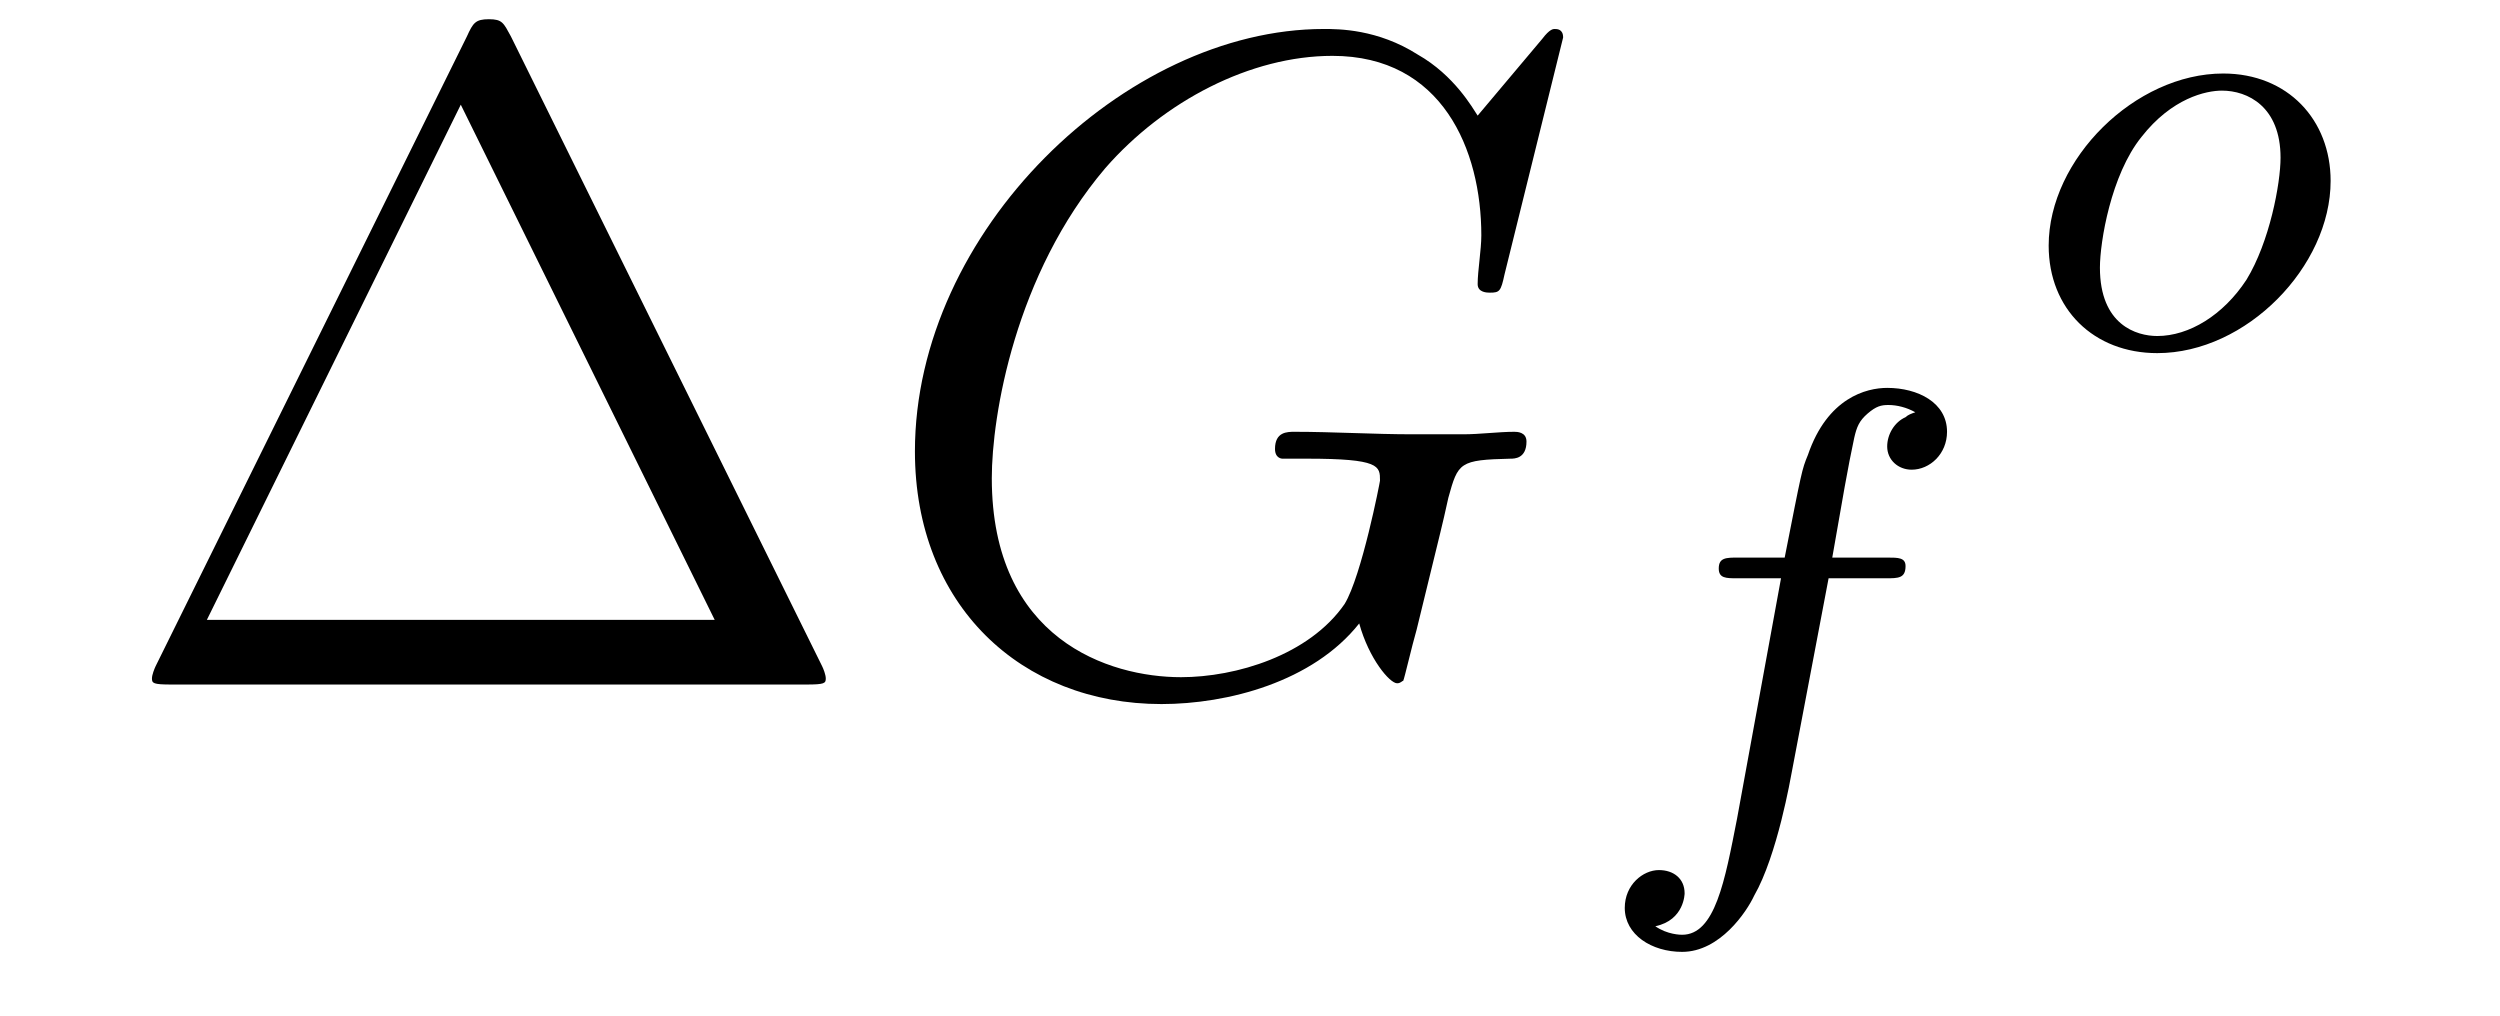 <?xml version='1.0'?>
<!-- This file was generated by dvisvgm 1.9.2 -->
<svg height='13pt' version='1.1' viewBox='0 -13 32 13' width='32pt' xmlns='http://www.w3.org/2000/svg' xmlns:xlink='http://www.w3.org/1999/xlink'>
<g id='page1'>
<g transform='matrix(1 0 0 1 -127 650)'>
<path d='M133.539 -662.535C133.445 -662.707 133.43 -662.754 133.258 -662.754C133.086 -662.754 133.055 -662.707 132.977 -662.535L128.992 -654.473C128.977 -654.441 128.945 -654.363 128.945 -654.316C128.945 -654.254 128.961 -654.238 129.195 -654.238H137.32C137.555 -654.238 137.57 -654.254 137.57 -654.316C137.57 -654.363 137.539 -654.441 137.523 -654.473L133.539 -662.535ZM132.898 -661.66L136.148 -655.066H129.648L132.898 -661.66ZM138.117 -654.238' fill-rule='evenodd'/>
<path d='M147.008 -662.52C147.008 -662.629 146.93 -662.629 146.898 -662.629C146.883 -662.629 146.836 -662.629 146.742 -662.504L145.914 -661.52C145.852 -661.613 145.617 -662.035 145.148 -662.301C144.633 -662.629 144.133 -662.629 143.945 -662.629C141.398 -662.629 138.711 -660.035 138.711 -657.223C138.711 -655.254 140.07 -653.988 141.867 -653.988C142.711 -653.988 143.805 -654.27 144.398 -655.02C144.523 -654.566 144.789 -654.254 144.883 -654.254C144.93 -654.254 144.945 -654.285 144.961 -654.285C144.977 -654.316 145.07 -654.723 145.133 -654.941L145.32 -655.707C145.414 -656.098 145.461 -656.27 145.539 -656.629C145.664 -657.082 145.68 -657.113 146.336 -657.129C146.383 -657.129 146.539 -657.129 146.539 -657.348C146.539 -657.473 146.414 -657.473 146.383 -657.473C146.18 -657.473 145.945 -657.441 145.727 -657.441H145.086C144.586 -657.441 144.07 -657.473 143.57 -657.473C143.477 -657.473 143.32 -657.473 143.32 -657.254C143.32 -657.129 143.414 -657.129 143.414 -657.129H143.727C144.664 -657.129 144.664 -657.035 144.664 -656.848C144.664 -656.832 144.43 -655.629 144.211 -655.269C143.758 -654.613 142.82 -654.332 142.117 -654.332C141.195 -654.332 139.695 -654.816 139.695 -656.879C139.695 -657.676 139.992 -659.488 141.148 -660.848C141.898 -661.707 143.008 -662.285 144.055 -662.285C145.461 -662.285 145.961 -661.082 145.961 -659.988C145.961 -659.801 145.914 -659.535 145.914 -659.363C145.914 -659.254 146.039 -659.254 146.07 -659.254C146.195 -659.254 146.211 -659.27 146.258 -659.488L147.008 -662.52ZM147.355 -654.238' fill-rule='evenodd'/>
<path d='M150.406 -655.598H151.141C151.297 -655.598 151.391 -655.598 151.391 -655.754C151.391 -655.863 151.297 -655.863 151.156 -655.863H150.453C150.578 -656.582 150.656 -657.035 150.734 -657.395C150.766 -657.535 150.797 -657.613 150.906 -657.707C151.016 -657.801 151.078 -657.816 151.172 -657.816C151.281 -657.816 151.406 -657.785 151.516 -657.723C151.469 -657.707 151.422 -657.691 151.391 -657.66C151.25 -657.598 151.156 -657.441 151.156 -657.285C151.156 -657.113 151.297 -656.988 151.469 -656.988C151.703 -656.988 151.922 -657.191 151.922 -657.473C151.922 -657.848 151.547 -658.035 151.156 -658.035C150.891 -658.035 150.391 -657.91 150.141 -657.176C150.063 -656.988 150.063 -656.973 149.844 -655.863H149.25C149.094 -655.863 149 -655.863 149 -655.723C149 -655.598 149.094 -655.598 149.234 -655.598H149.797L149.234 -652.52C149.078 -651.723 148.953 -651.035 148.531 -651.035C148.516 -651.035 148.344 -651.035 148.188 -651.144C148.563 -651.223 148.563 -651.566 148.563 -651.566C148.563 -651.754 148.422 -651.863 148.234 -651.863C148.031 -651.863 147.797 -651.676 147.797 -651.379C147.797 -651.035 148.141 -650.816 148.531 -650.816C149.016 -650.816 149.359 -651.332 149.453 -651.535C149.75 -652.051 149.922 -653.051 149.937 -653.129L150.406 -655.598ZM151.437 -652.441' fill-rule='evenodd'/>
<path d='M156.832 -660.684C156.832 -661.465 156.285 -662.059 155.457 -662.059C154.332 -662.059 153.223 -660.965 153.223 -659.856C153.223 -659.043 153.801 -658.48 154.613 -658.48C155.754 -658.48 156.832 -659.59 156.832 -660.684ZM154.613 -658.699C154.348 -658.699 153.879 -658.84 153.879 -659.574C153.879 -659.902 154.02 -660.762 154.41 -661.246C154.801 -661.746 155.238 -661.84 155.441 -661.84C155.769 -661.84 156.191 -661.637 156.191 -660.981C156.191 -660.652 156.051 -659.902 155.754 -659.418C155.457 -658.965 155.019 -658.699 154.613 -658.699ZM156.957 -658.559' fill-rule='evenodd'/>
</g>
</g>
</svg>

